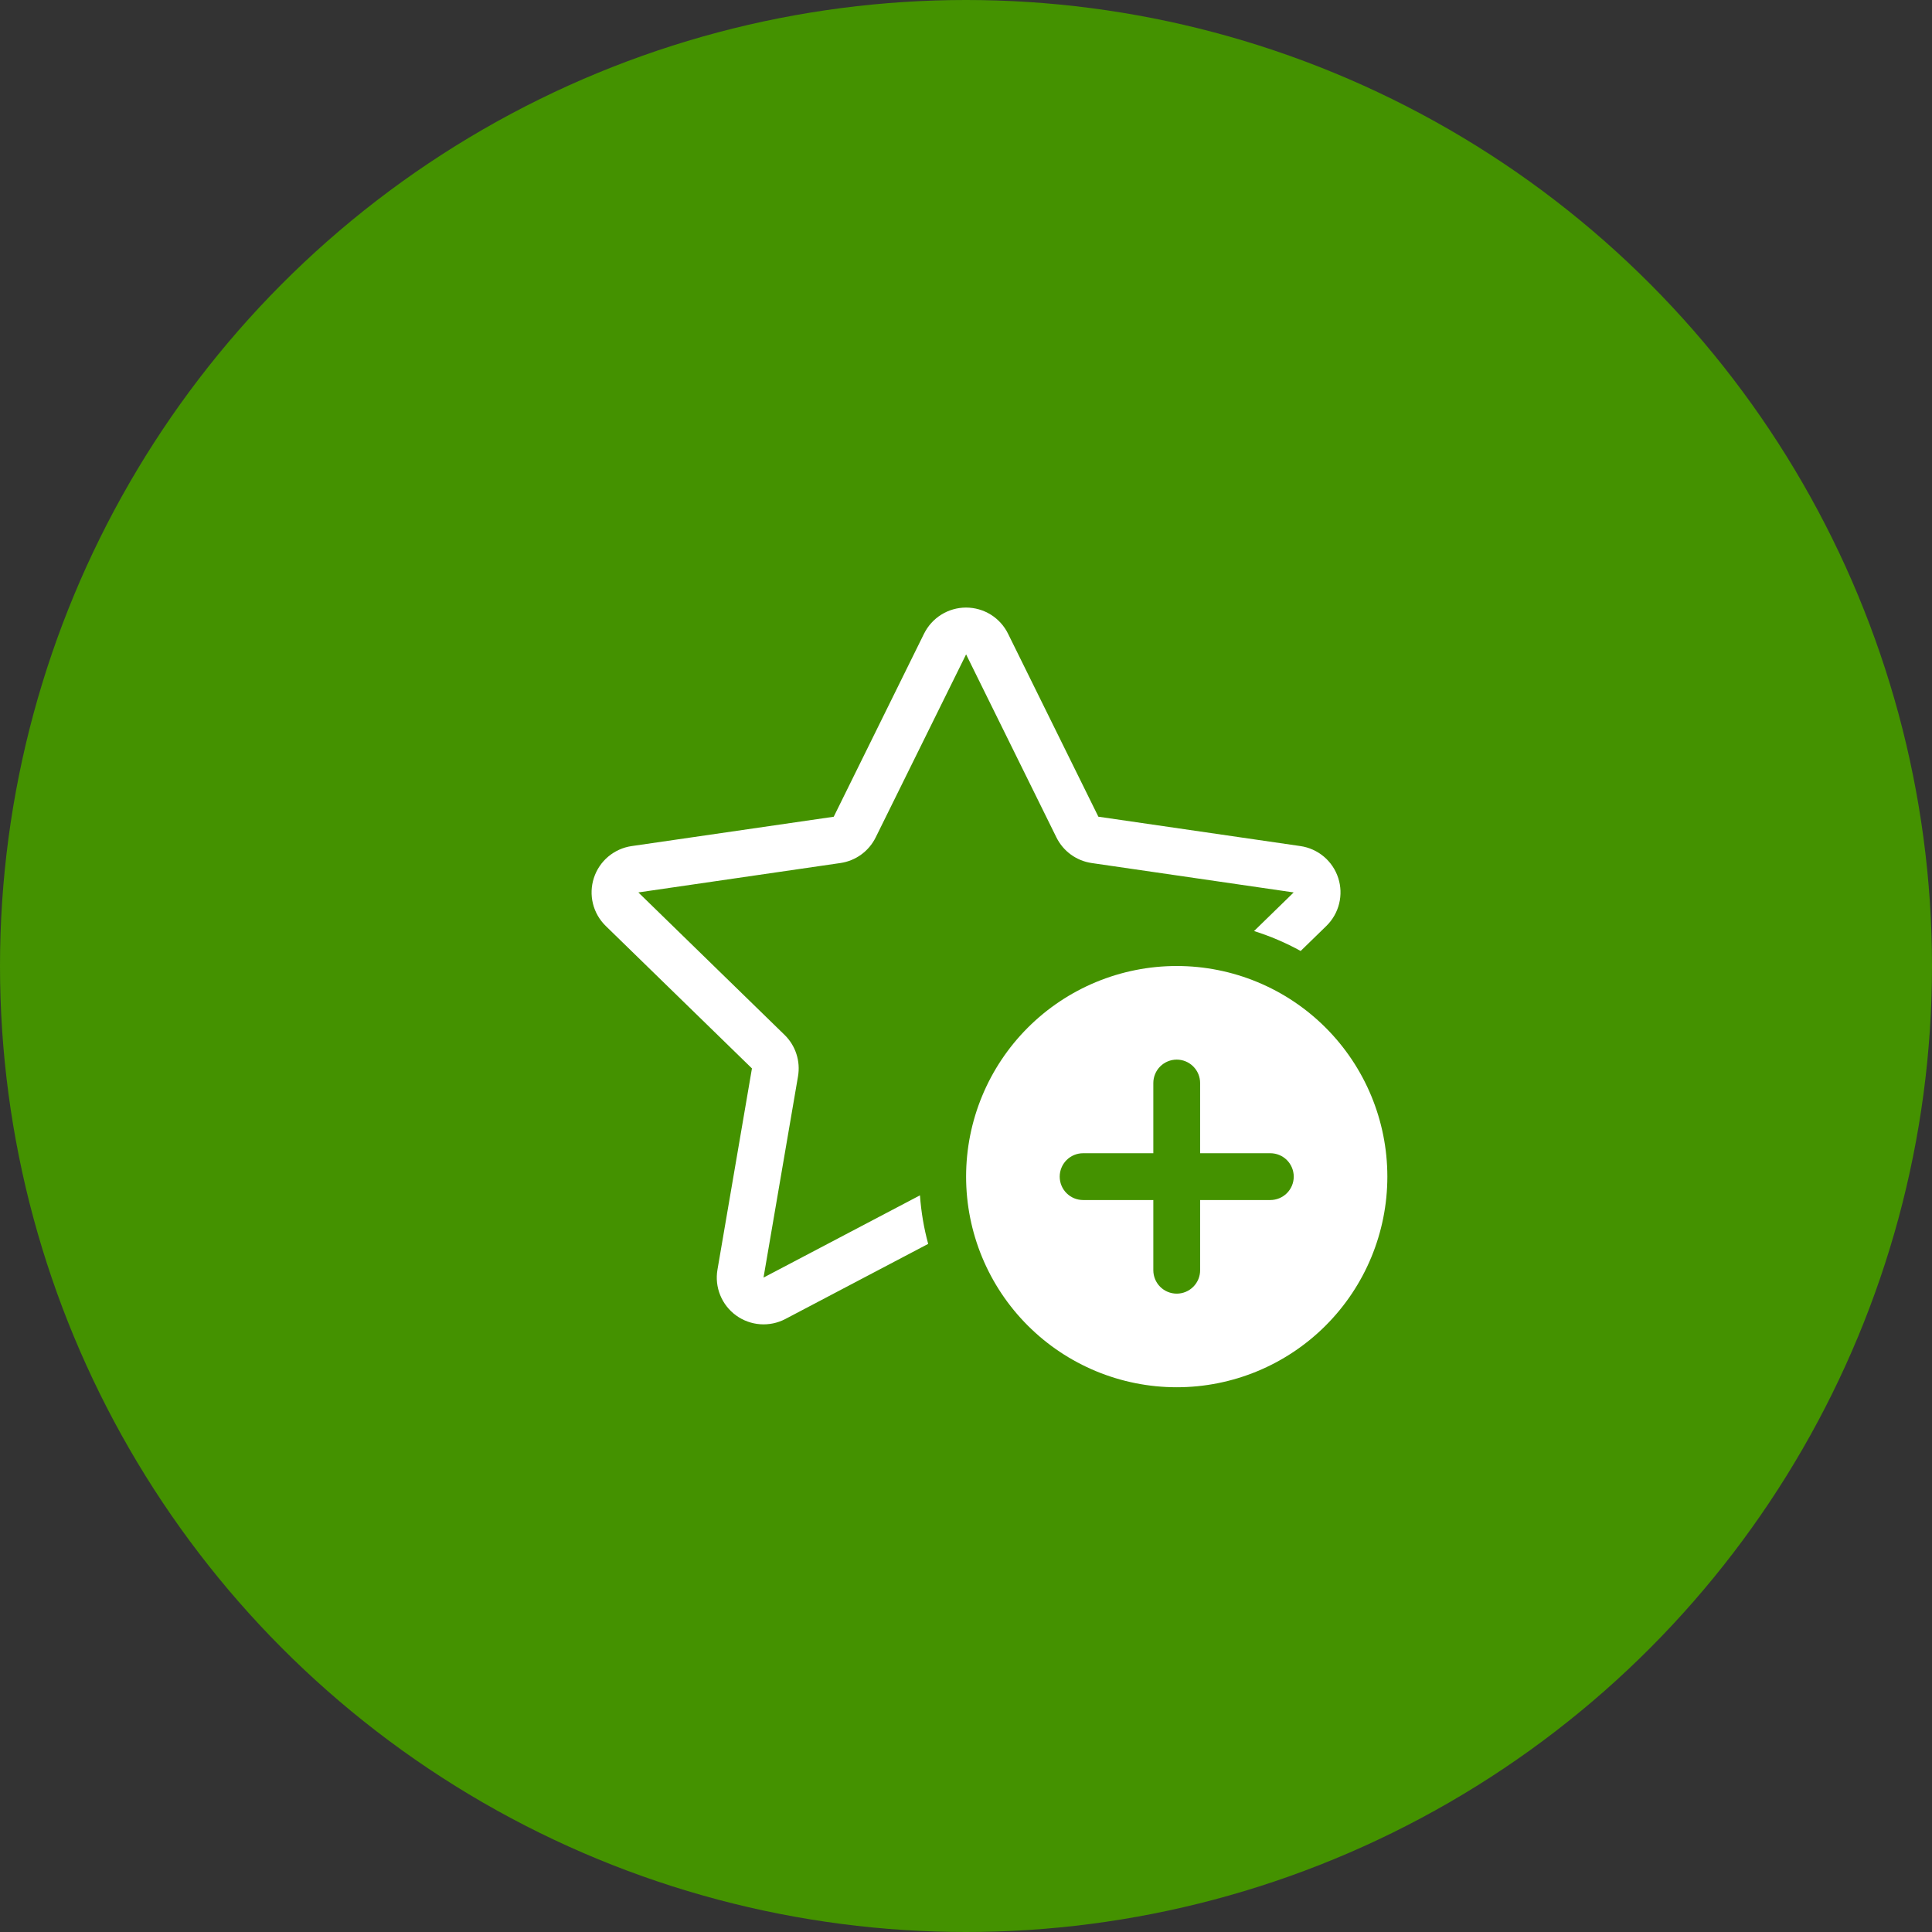 <?xml version="1.0" encoding="UTF-8"?> <svg xmlns="http://www.w3.org/2000/svg" width="97" height="97" viewBox="0 0 97 97" fill="none"><rect x="0" y="0" width="97" height="97" fill="#333333" stroke="none"/> <circle cx="48.5" cy="48.5" r="48.5" fill="#449200"></circle> <path d="M46.394 31.815C46.588 31.422 46.889 31.09 47.261 30.858C47.634 30.627 48.064 30.504 48.502 30.504C48.941 30.504 49.371 30.627 49.744 30.858C50.116 31.09 50.416 31.422 50.61 31.815L55.146 41.004L65.291 42.479C65.725 42.542 66.132 42.726 66.468 43.008C66.803 43.291 67.053 43.662 67.188 44.079C67.324 44.496 67.34 44.943 67.234 45.369C67.129 45.795 66.907 46.182 66.593 46.489L65.302 47.746C64.557 47.335 63.773 47 62.962 46.745L64.952 44.806L54.807 43.33C54.431 43.275 54.073 43.129 53.765 42.905C53.457 42.681 53.209 42.386 53.04 42.045L48.505 32.854L43.965 42.045C43.796 42.386 43.547 42.682 43.238 42.906C42.93 43.13 42.572 43.275 42.195 43.33L32.05 44.806L39.391 51.959C39.664 52.225 39.868 52.554 39.985 52.916C40.103 53.278 40.13 53.664 40.066 54.039L38.334 64.144L46.188 60.015C46.249 60.852 46.387 61.667 46.601 62.452L39.429 66.224C39.041 66.427 38.603 66.518 38.166 66.486C37.729 66.454 37.309 66.301 36.955 66.043C36.6 65.785 36.325 65.433 36.16 65.027C35.995 64.621 35.947 64.177 36.022 63.745L37.753 53.642L30.412 46.489C30.098 46.182 29.875 45.795 29.77 45.369C29.665 44.943 29.681 44.496 29.817 44.079C29.952 43.662 30.201 43.291 30.537 43.008C30.872 42.726 31.28 42.542 31.714 42.479L41.859 41.006L46.394 31.813V31.815ZM69.655 59.075C69.655 61.88 68.54 64.57 66.557 66.553C64.574 68.536 61.884 69.65 59.08 69.65C56.275 69.65 53.585 68.536 51.602 66.553C49.619 64.57 48.505 61.88 48.505 59.075C48.505 56.27 49.619 53.581 51.602 51.597C53.585 49.614 56.275 48.5 59.08 48.5C61.884 48.5 64.574 49.614 66.557 51.597C68.54 53.581 69.655 56.27 69.655 59.075ZM60.255 54.375C60.255 54.063 60.131 53.765 59.91 53.544C59.69 53.324 59.391 53.2 59.08 53.2C58.768 53.2 58.469 53.324 58.249 53.544C58.029 53.765 57.905 54.063 57.905 54.375V57.9H54.38C54.068 57.9 53.769 58.024 53.549 58.244C53.328 58.465 53.205 58.764 53.205 59.075C53.205 59.387 53.328 59.686 53.549 59.906C53.769 60.126 54.068 60.25 54.38 60.25H57.905V63.775C57.905 64.087 58.029 64.386 58.249 64.606C58.469 64.826 58.768 64.95 59.08 64.95C59.391 64.95 59.69 64.826 59.91 64.606C60.131 64.386 60.255 64.087 60.255 63.775V60.25H63.78C64.091 60.25 64.39 60.126 64.611 59.906C64.831 59.686 64.955 59.387 64.955 59.075C64.955 58.764 64.831 58.465 64.611 58.244C64.39 58.024 64.091 57.9 63.78 57.9H60.255V54.375Z" fill="white"></path> </svg> 